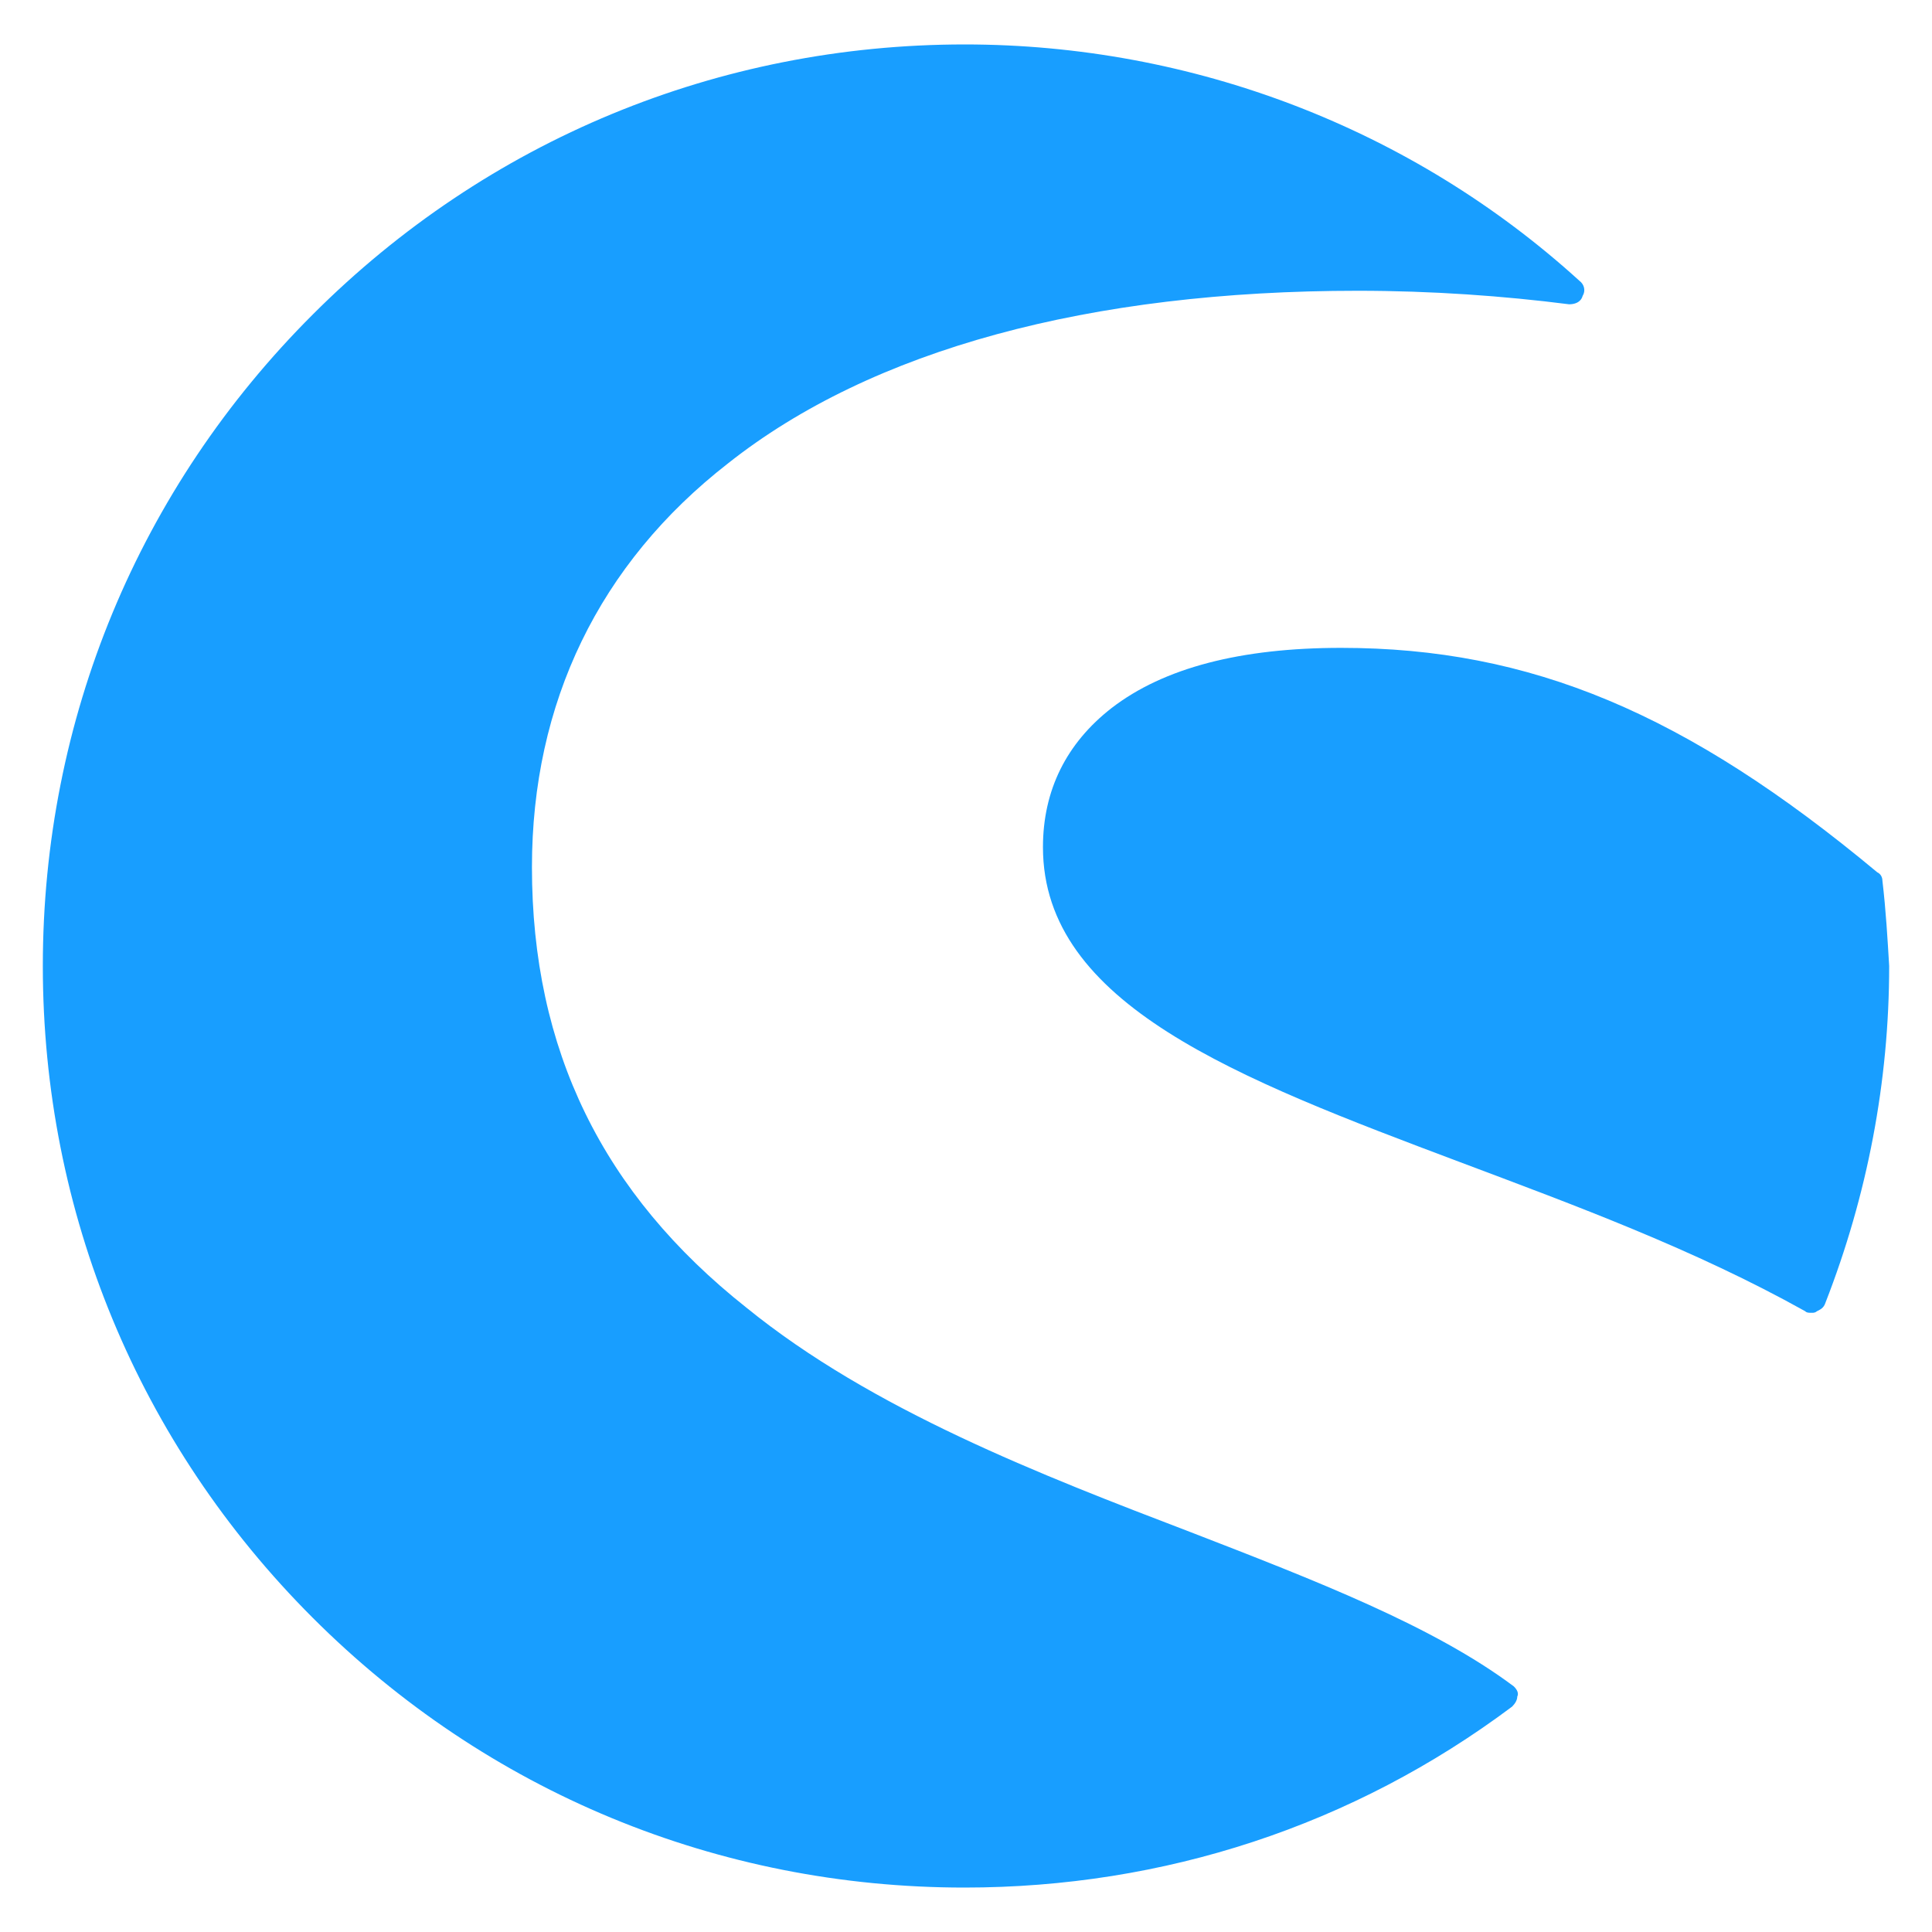 <?xml version="1.0" encoding="UTF-8"?> <svg xmlns="http://www.w3.org/2000/svg" id="Ebene_1" data-name="Ebene 1" viewBox="0 0 60 60"><defs><style> .cls-1 { fill: #189eff; } </style></defs><path class="cls-1" d="M47.01,52.37c-2.5-1.87-6.14-3.28-10.04-4.79-4.63-1.77-9.89-3.8-13.79-6.97-4.47-3.54-6.66-8.01-6.66-13.68,0-5.1,2.08-9.42,6.09-12.54,4.47-3.54,11.24-5.36,19.56-5.36,2.29,0,4.53.16,6.56.42.16,0,.36-.05.42-.26.1-.16.05-.36-.1-.47-5.2-4.73-12.02-7.34-19.09-7.34-7.65,0-14.83,2.97-20.24,8.38C4.3,15.17,1.33,22.35,1.33,30s2.97,14.83,8.38,20.24c5.41,5.41,12.59,8.38,20.24,8.38,6.19,0,12.07-1.92,17.01-5.62.1-.1.16-.21.16-.31.05-.1,0-.21-.1-.31Z"></path><path class="cls-1" d="M58.46,27.35c0-.1-.05-.21-.16-.26-5.93-4.94-10.77-6.97-16.65-6.97-3.12,0-5.51.62-7.13,1.87-1.4,1.09-2.13,2.55-2.13,4.32,0,4.89,6.04,7.18,12.95,9.78,3.59,1.35,7.28,2.71,10.72,4.63.05.05.1.05.21.05.05,0,.1,0,.16-.05.1-.05.21-.1.26-.26,1.3-3.33,1.98-6.87,1.98-10.46-.05-.83-.1-1.72-.21-2.65Z"></path></svg> 